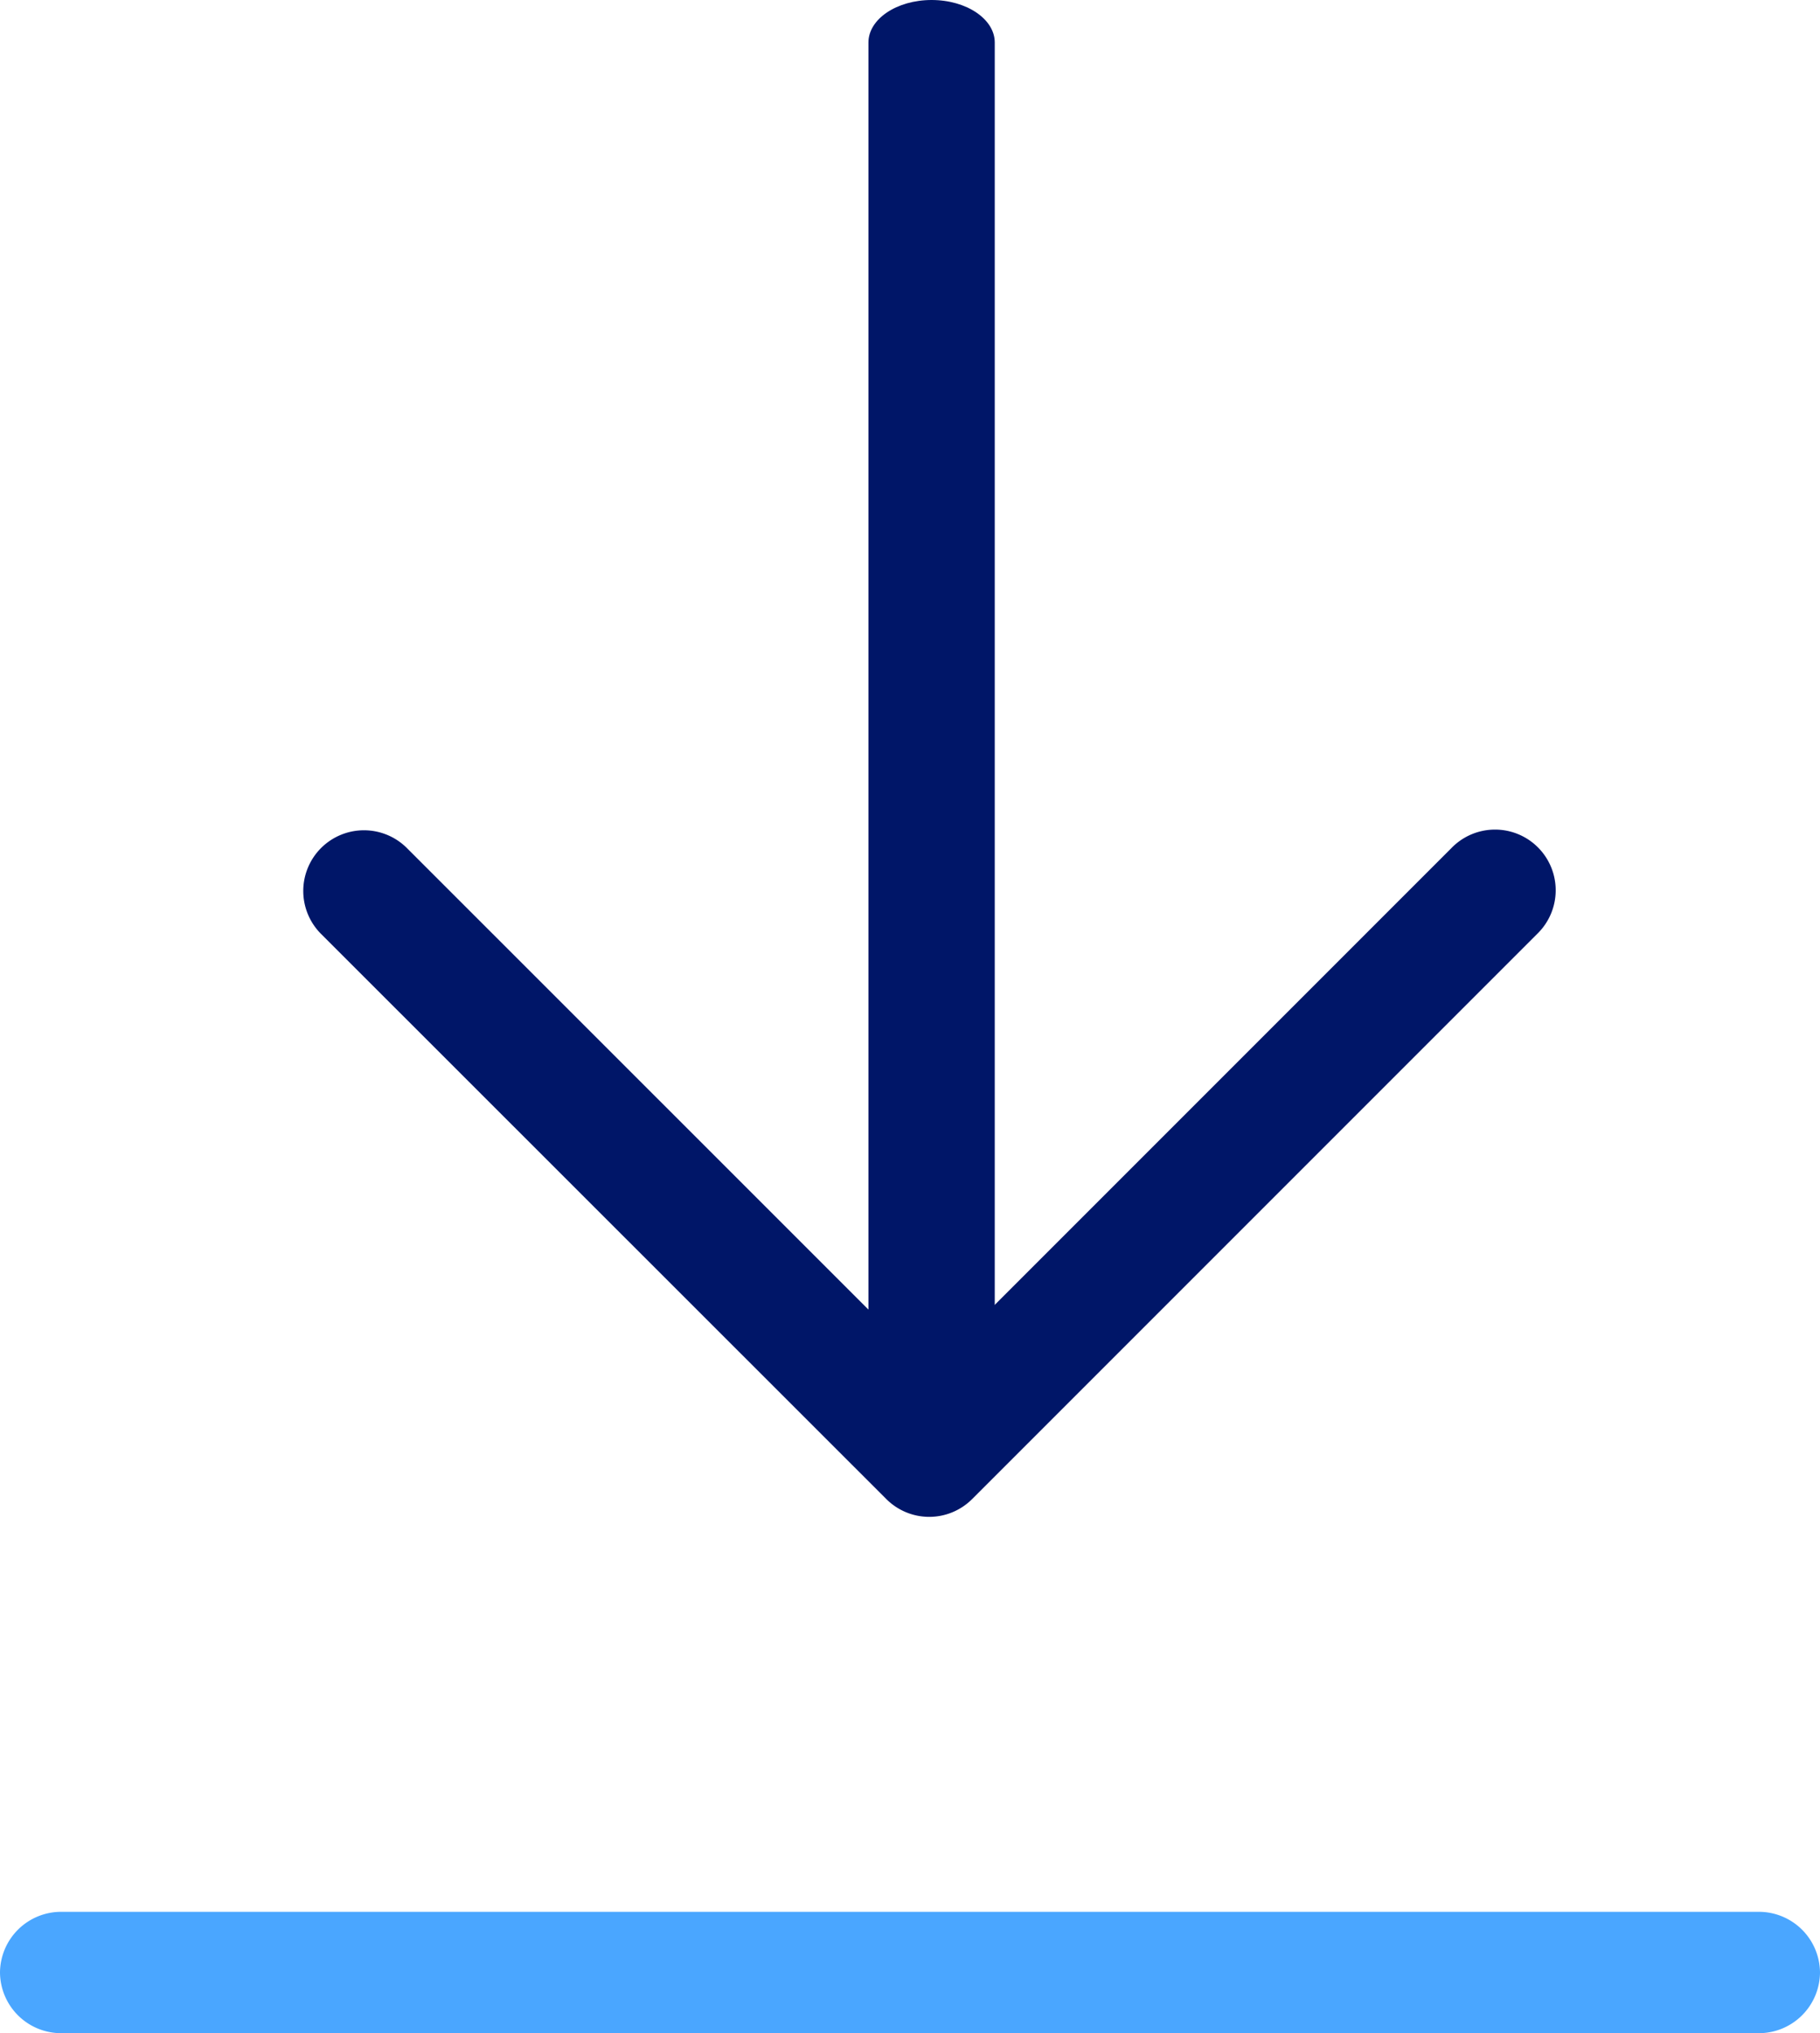 <svg id="Component_147_2" data-name="Component 147 – 2" xmlns="http://www.w3.org/2000/svg" width="30" height="33.507" viewBox="0 0 30 33.507">
  <path id="Linie_138" data-name="Linie 138" d="M27.985,1H.015A1.008,1.008,0,0,1-1,0,1.008,1.008,0,0,1,.015-1h27.97A1.008,1.008,0,0,1,29,0,1.008,1.008,0,0,1,27.985,1Z" transform="translate(1 32.507)" fill="#4aa6ff"/>
  <g id="Group_393" data-name="Group 393" transform="translate(-830 -1314.289)">
    <path id="Linie_139" data-name="Linie 139" d="M.041,22.917c-.575,0-1.041-.314-1.041-.7V-.3C-1-.686-.534-1,.041-1s1.041.314,1.041.7V22.215C1.082,22.6.616,22.917.041,22.917Z" transform="translate(845.315 1315.289)" fill="#001668"/>
    <path id="Pfad_244" data-name="Pfad 244" d="M11.486,19.329a1,1,0,0,1-.707-.293L1.461,9.722A1,1,0,0,1,2.876,8.307l8.61,8.608,8.607-8.607a1,1,0,1,1,1.414,1.414l-9.314,9.314A1,1,0,0,1,11.486,19.329Z" transform="translate(833.831 1319.958)" fill="#001668"/>
  </g>
</svg>
